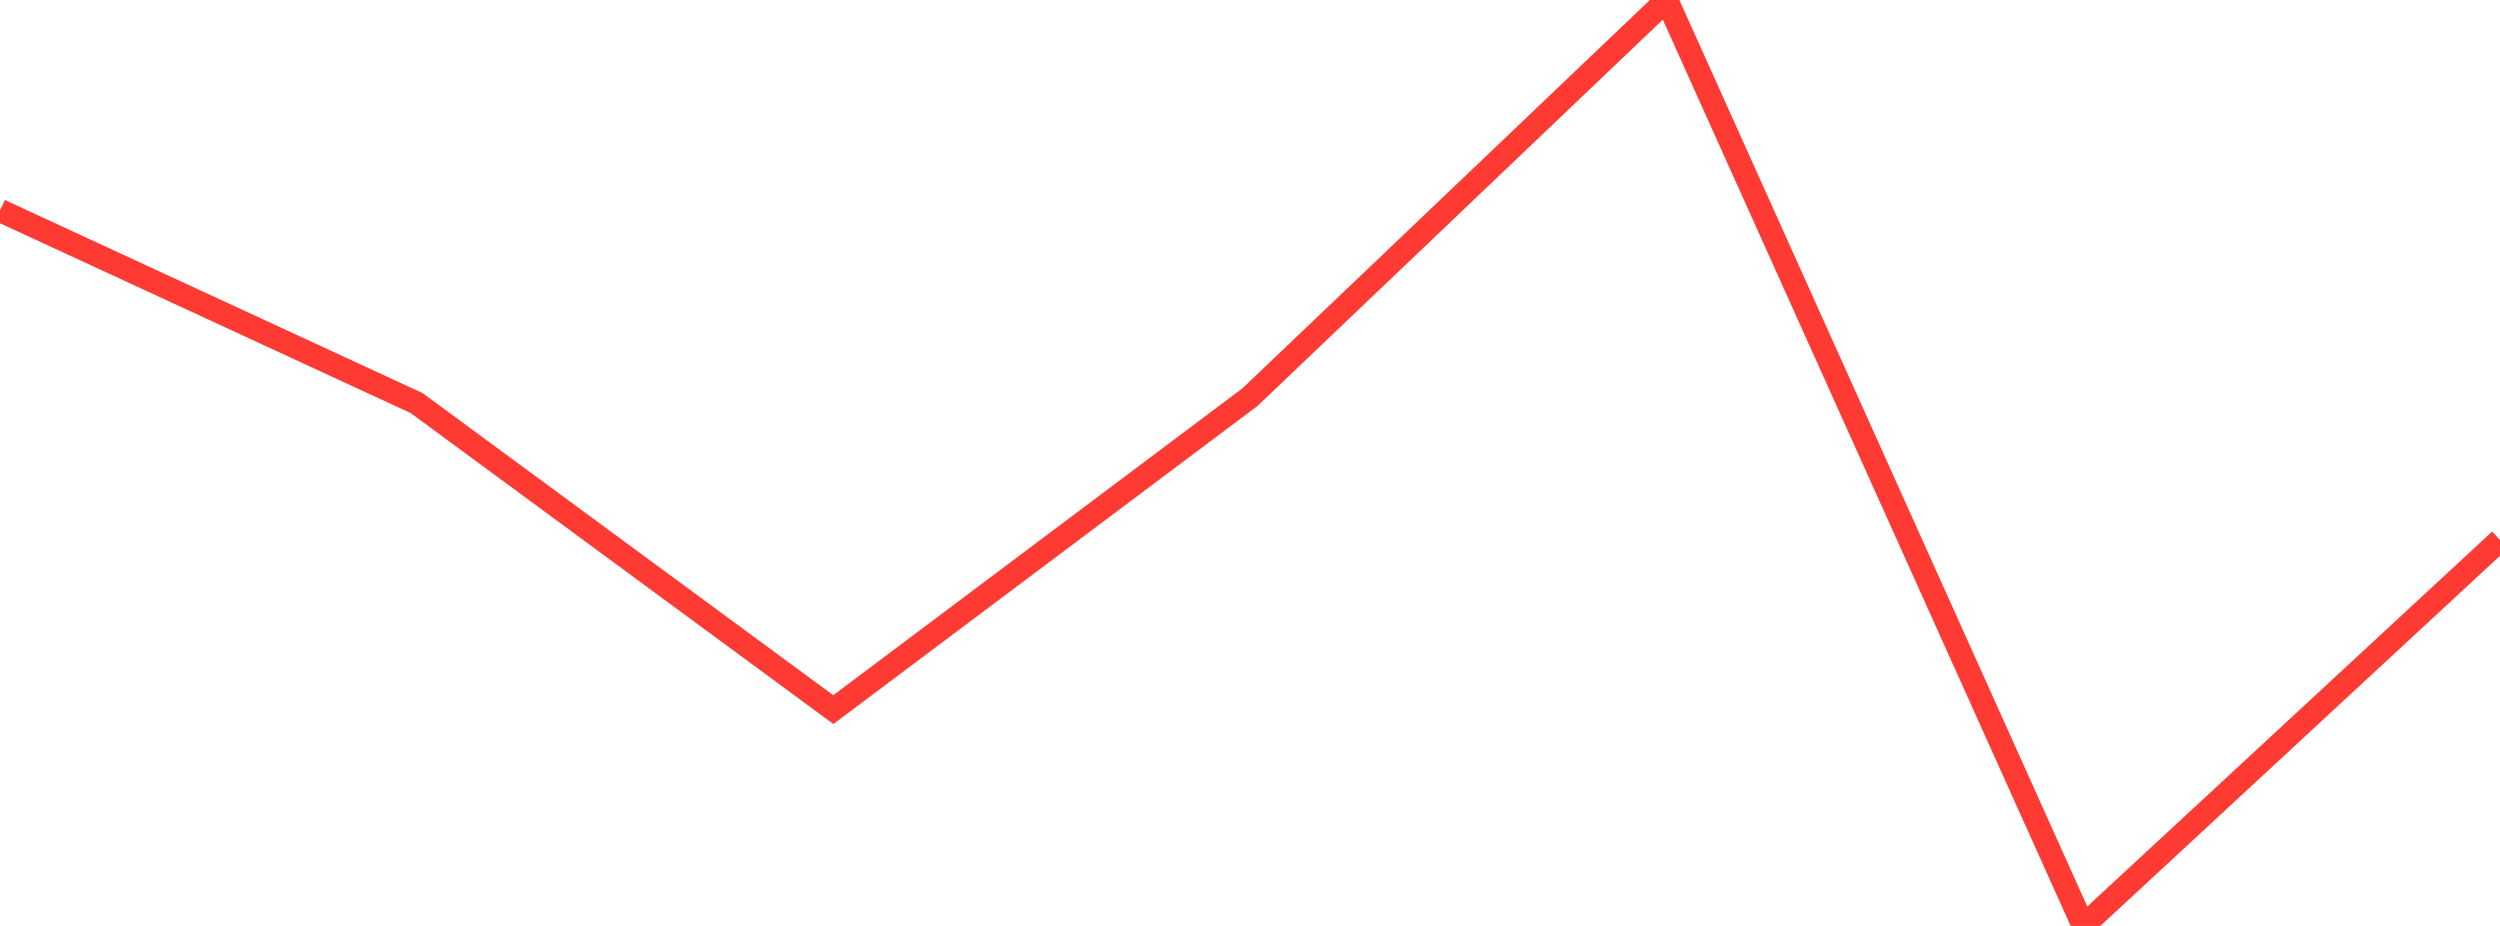 <?xml version="1.0" standalone="no"?>
<!DOCTYPE svg PUBLIC "-//W3C//DTD SVG 1.1//EN" "http://www.w3.org/Graphics/SVG/1.1/DTD/svg11.dtd">

<svg width="135" height="50" viewBox="0 0 135 50" preserveAspectRatio="none" 
  xmlns="http://www.w3.org/2000/svg"
  xmlns:xlink="http://www.w3.org/1999/xlink">


<polyline points="0.0, 11.367 22.5, 21.767 45.0, 38.319 67.5, 21.444 90.0, 0.0 112.5, 50.0 135.0, 29.162" fill="none" stroke="#ff3a33" stroke-width="1.25"/>

</svg>